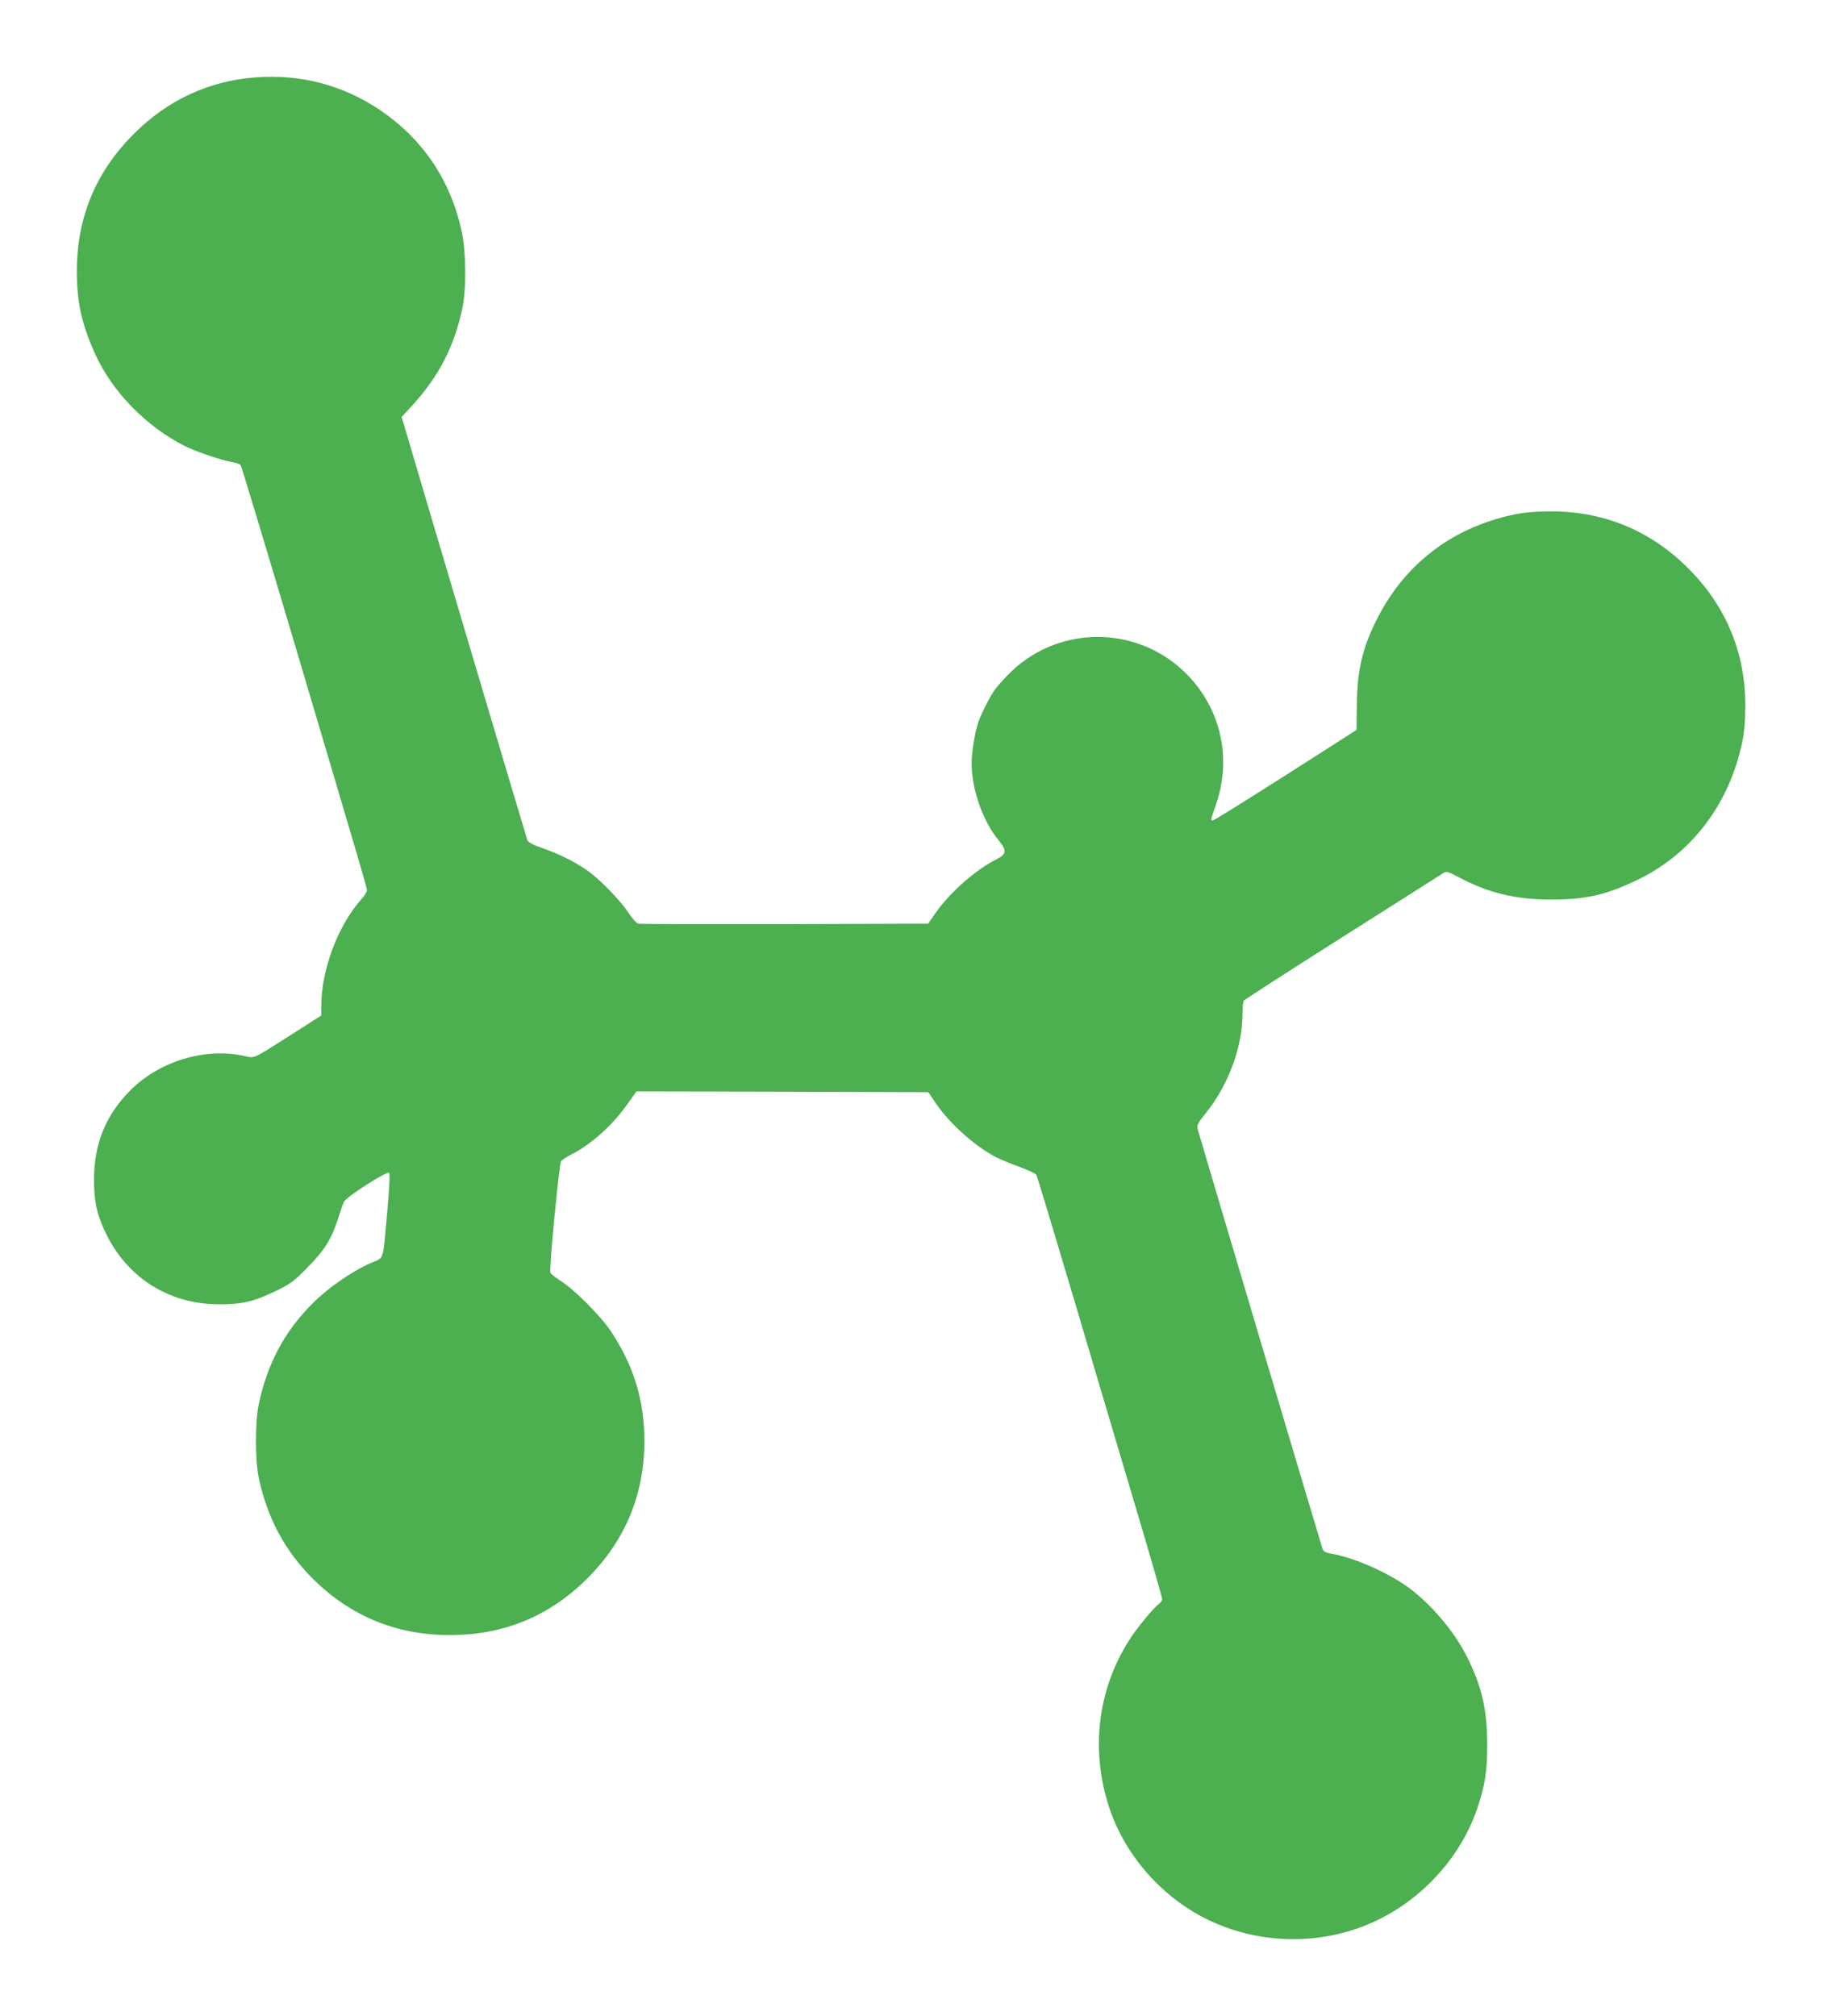 <?xml version="1.0" standalone="no"?>
<!DOCTYPE svg PUBLIC "-//W3C//DTD SVG 20010904//EN"
 "http://www.w3.org/TR/2001/REC-SVG-20010904/DTD/svg10.dtd">
<svg version="1.0" xmlns="http://www.w3.org/2000/svg"
 width="1157pt" height="1280pt" viewBox="0 0 1157 1280"
 preserveAspectRatio="xMidYMid meet">
<g transform="translate(0,1280) scale(0.1,-0.1)"
fill="#4caf50" stroke="none">
<path d="M1625 12309 c-297 -22 -561 -144 -775 -359 -241 -240 -362 -531 -362
-870 -1 -195 31 -339 115 -525 109 -242 324 -463 572 -588 75 -37 233 -90 302
-102 23 -3 46 -12 51 -18 5 -7 159 -516 342 -1132 453 -1527 460 -1551 460
-1569 0 -9 -15 -33 -33 -53 -152 -171 -257 -450 -257 -685 l0 -56 -192 -123
c-254 -161 -227 -149 -301 -133 -248 53 -539 -36 -722 -222 -155 -157 -228
-339 -228 -564 0 -133 17 -217 67 -324 136 -295 403 -467 726 -468 146 -1 224
18 360 84 94 45 115 61 200 147 109 110 155 183 195 308 15 48 33 99 39 112
14 31 274 197 287 184 6 -6 2 -93 -11 -234 -30 -340 -17 -300 -108 -340 -116
-51 -268 -156 -364 -252 -180 -179 -289 -383 -344 -639 -25 -115 -25 -361 0
-476 54 -251 166 -460 339 -633 239 -239 529 -360 867 -361 346 -2 638 118
881 361 240 240 361 533 361 871 0 258 -68 480 -215 700 -61 92 -230 262 -314
315 -35 22 -65 46 -68 54 -9 22 56 694 68 709 6 8 36 26 66 42 125 63 263 187
358 323 l55 77 926 -2 927 -3 47 -70 c91 -132 246 -271 383 -343 28 -14 95
-42 149 -61 54 -20 103 -43 107 -51 5 -8 108 -350 230 -760 121 -410 299
-1009 395 -1331 96 -322 174 -593 174 -602 0 -9 -8 -22 -18 -29 -31 -22 -121
-129 -172 -203 -220 -324 -271 -726 -142 -1105 100 -293 328 -552 607 -692
295 -149 648 -172 962 -64 352 121 645 414 764 763 49 146 63 234 63 403 0
224 -34 372 -130 563 -86 170 -246 354 -396 455 -137 92 -333 175 -466 197
-31 5 -46 13 -53 28 -6 16 -664 2225 -791 2658 -10 35 -9 38 54 117 141 178
228 417 228 626 0 39 4 76 8 82 4 6 286 188 627 404 341 216 630 399 641 407
19 12 29 9 97 -27 184 -99 361 -142 587 -142 222 0 353 30 556 129 342 167
581 487 660 883 11 55 17 133 17 220 0 337 -123 632 -362 871 -239 239 -534
362 -871 362 -87 0 -165 -6 -220 -17 -398 -79 -705 -310 -884 -663 -94 -184
-128 -329 -130 -553 l-2 -155 -449 -287 c-248 -158 -456 -287 -462 -287 -17
-1 -17 -2 17 96 107 303 30 628 -201 849 -318 303 -822 291 -1124 -27 -34 -35
-71 -78 -83 -96 -27 -39 -79 -141 -99 -197 -21 -60 -43 -192 -43 -262 0 -164
71 -368 170 -488 55 -67 53 -89 -12 -122 -135 -68 -297 -212 -389 -344 l-45
-65 -909 -3 c-501 -1 -920 0 -931 3 -12 3 -40 33 -65 72 -53 80 -187 217 -267
271 -76 52 -179 103 -281 138 -56 19 -86 36 -92 49 -6 15 -651 2185 -784 2639
l-15 48 73 79 c166 184 262 371 313 611 26 120 24 360 -4 488 -70 324 -246
586 -517 770 -235 159 -503 230 -790 209z"/>
</g>
</svg>
